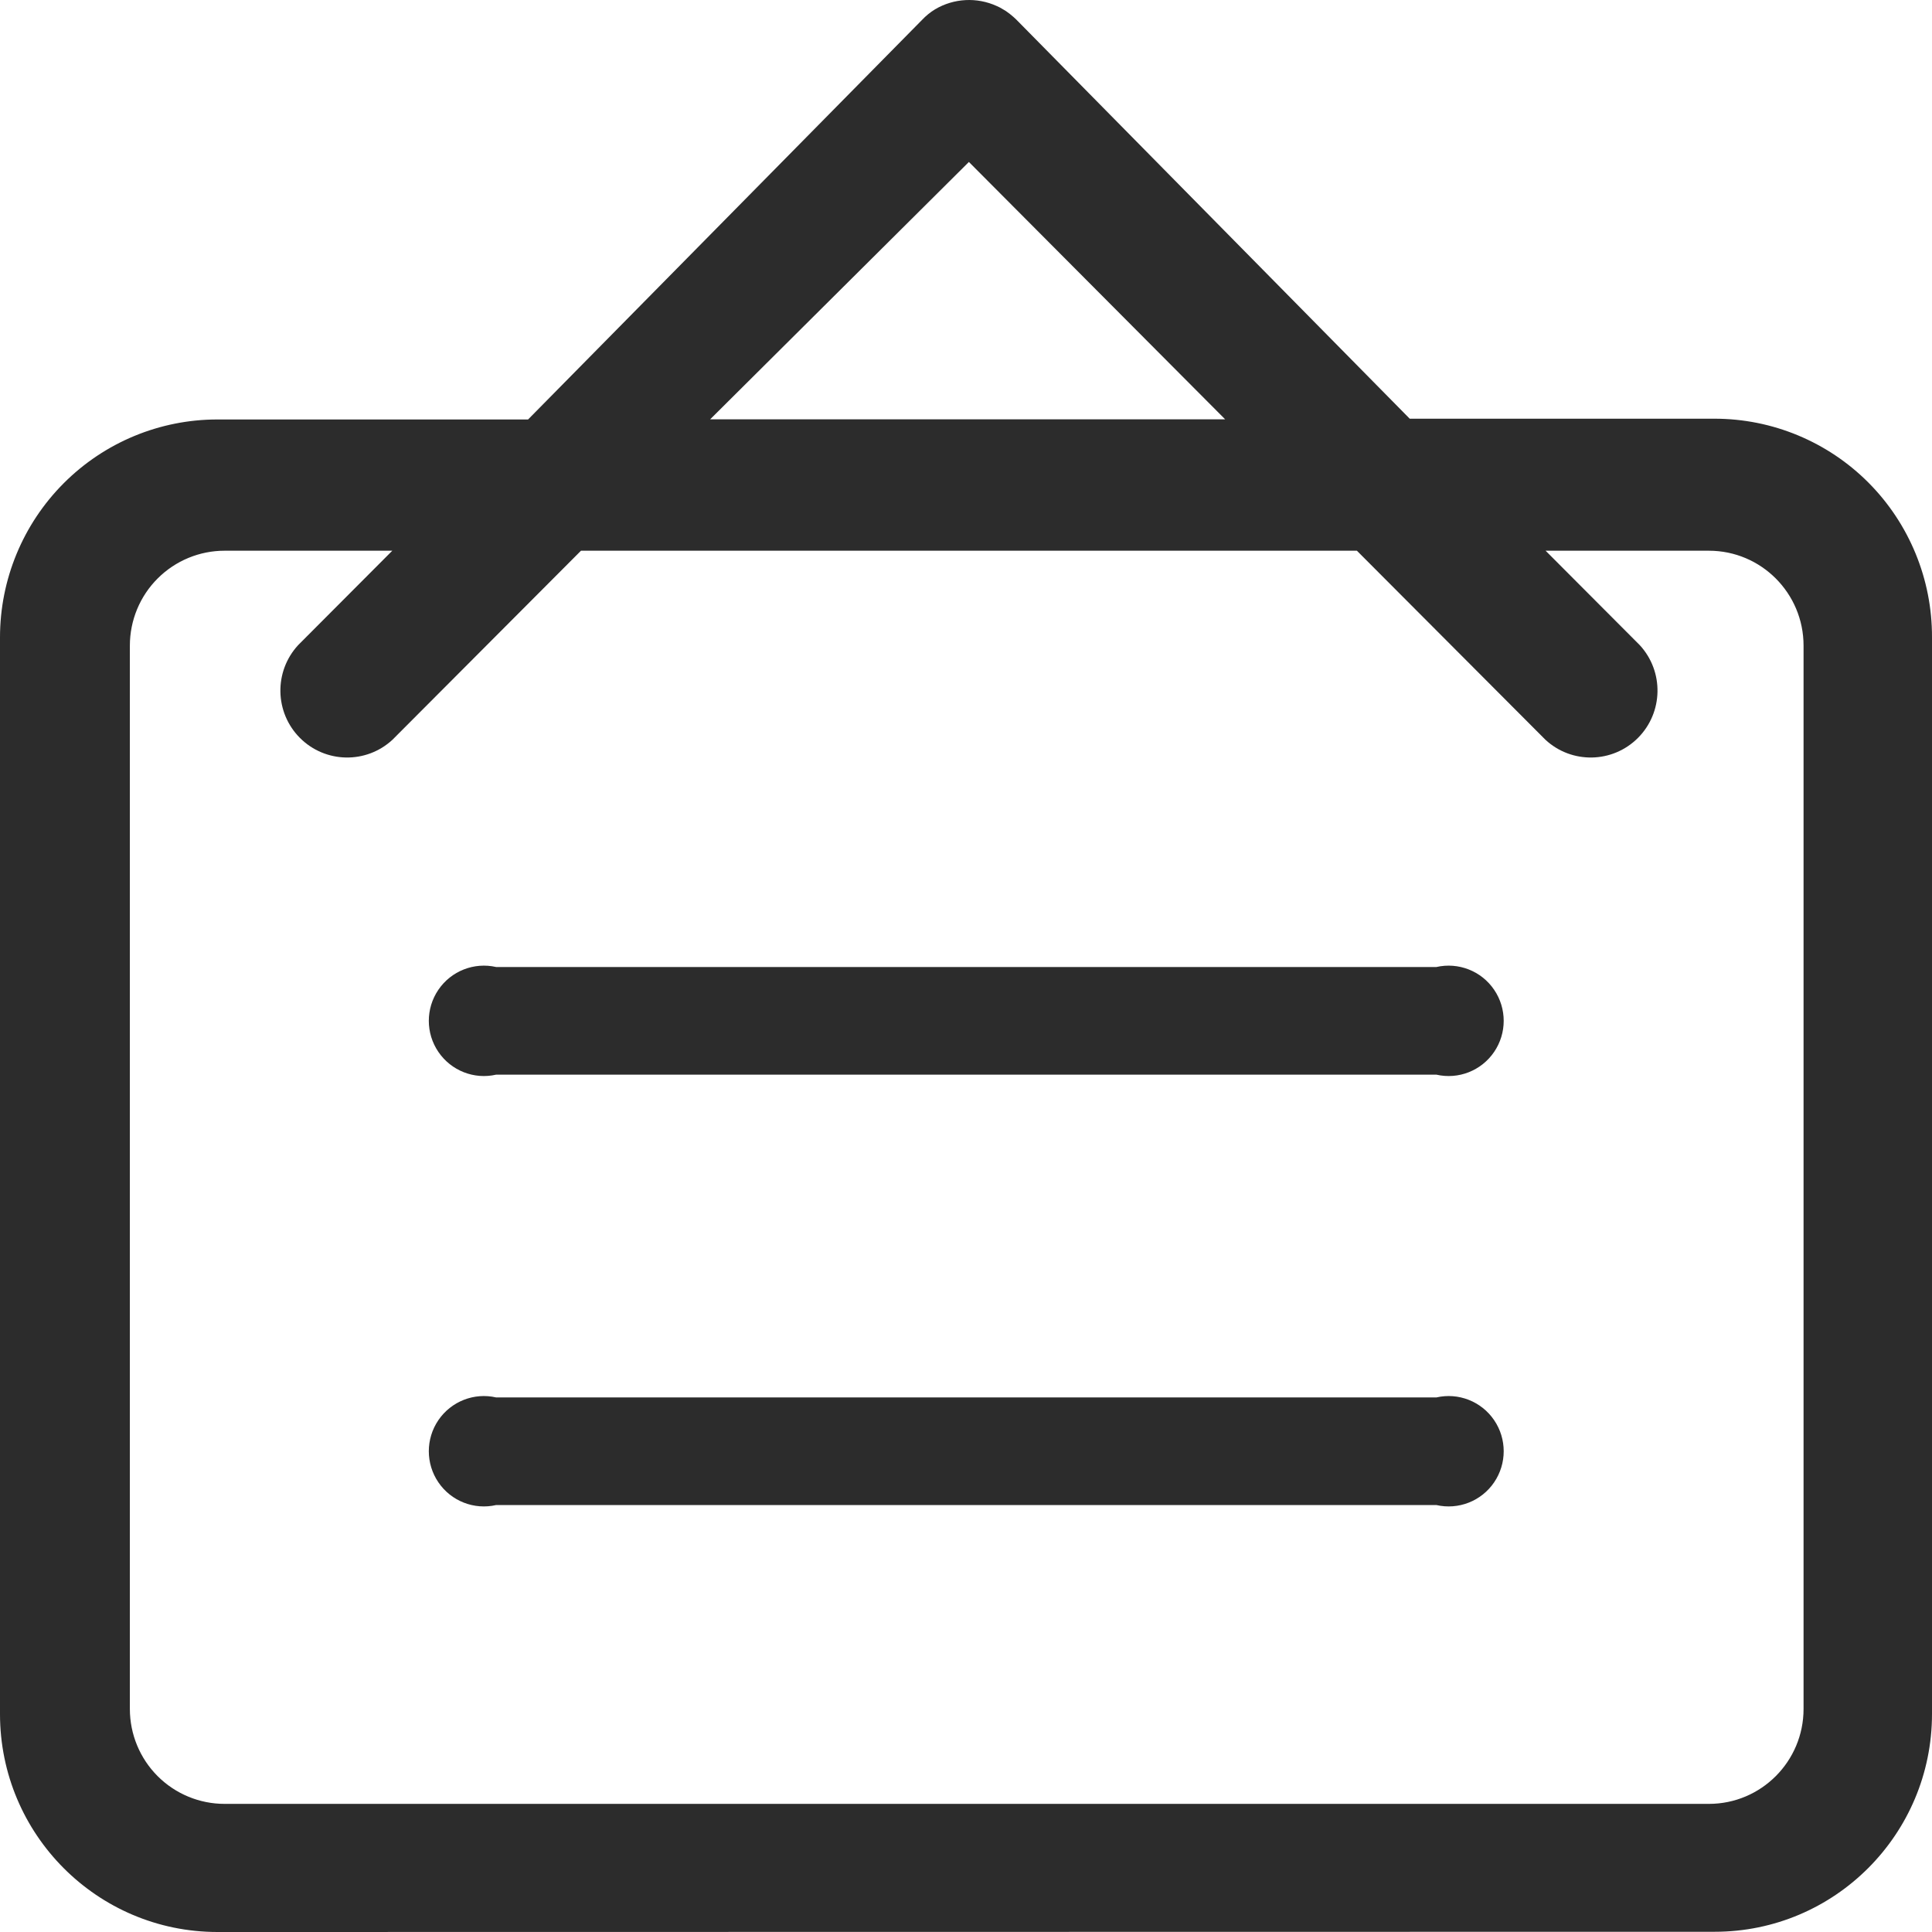 <?xml version="1.0" encoding="UTF-8"?>
<svg width="60px" height="60px" viewBox="0 0 60 60" version="1.1" xmlns="http://www.w3.org/2000/svg" xmlns:xlink="http://www.w3.org/1999/xlink">
    <title>icon_foundationAnnouncement</title>
    <g id="首页" stroke="none" stroke-width="1" fill="none" fill-rule="evenodd">
        <g id="home_3" transform="translate(-360, -3301)" fill="#2C2C2C" fill-rule="nonzero">
            <g id="编组-11" transform="translate(0, 3128)">
                <g id="编组-7" transform="translate(360, 173)">
                    <path d="M6.75,60 C3.023,59.998 0.002,56.97 0,53.233 L0,19.794 C0,17.998 0.712,16.277 1.978,15.008 C3.245,13.738 4.963,13.026 6.753,13.027 L16.4,13.027 L28.63,0.623 C28.751,0.494 28.889,0.381 29.04,0.289 C29.624,-0.057 30.34,-0.094 30.957,0.188 L31.05,0.232 L31.2,0.319 L31.237,0.342 C31.318,0.397 31.396,0.457 31.47,0.523 L31.553,0.599 L43.78,13.003 L53.243,13.003 C55.038,13.002 56.761,13.717 58.029,14.991 C59.297,16.266 60.006,17.994 60,19.794 L60,53.227 C60,56.964 56.978,59.993 53.25,59.993 L6.75,60 Z M4.033,20.051 L4.033,53.073 C4.033,53.856 4.343,54.606 4.895,55.159 C5.447,55.711 6.196,56.022 6.976,56.021 L53.071,56.021 C54.695,56.021 56.011,54.701 56.011,53.073 L56.011,20.051 C56.011,18.423 54.695,17.103 53.071,17.103 L48,17.103 L50.923,20.034 C51.68,20.854 51.656,22.127 50.868,22.917 C50.08,23.706 48.81,23.731 47.993,22.972 L42.14,17.103 L18.043,17.103 L12.19,22.972 C11.373,23.731 10.103,23.706 9.315,22.917 C8.527,22.127 8.503,20.854 9.26,20.034 L12.183,17.103 L6.979,17.103 C6.198,17.102 5.449,17.412 4.896,17.965 C4.343,18.517 4.033,19.268 4.033,20.051 Z M22.055,13.022 L38.048,13.022 L30.09,5.03 L22.055,13.022 Z M15.41,46.74 C14.724,46.898 14.012,46.619 13.615,46.036 C13.218,45.453 13.218,44.686 13.615,44.103 C14.012,43.521 14.724,43.241 15.41,43.399 L44.606,43.399 C45.292,43.241 46.005,43.521 46.401,44.103 C46.798,44.686 46.798,45.453 46.401,46.036 C46.005,46.619 45.292,46.898 44.606,46.74 L15.41,46.74 Z M15.41,33.374 C14.724,33.532 14.012,33.252 13.615,32.669 C13.218,32.087 13.218,31.32 13.615,30.737 C14.012,30.154 14.724,29.875 15.41,30.032 L44.606,30.032 C45.292,29.875 46.005,30.154 46.401,30.737 C46.798,31.32 46.798,32.087 46.401,32.669 C46.005,33.252 45.292,33.532 44.606,33.374 L15.41,33.374 Z" id="形状"></path>
                </g>
            </g>
        </g>
    </g>
</svg>